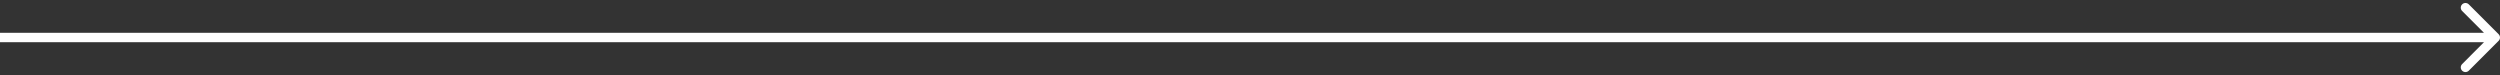 <?xml version="1.0" encoding="UTF-8"?> <svg xmlns="http://www.w3.org/2000/svg" width="533" height="16" viewBox="0 0 533 16" fill="none"><rect x="0" y="0" width="533" height="16" fill="#333333" stroke="none"/> <path d="M532.707 8.707C533.098 8.317 533.098 7.683 532.707 7.293L526.343 0.929C525.953 0.538 525.319 0.538 524.929 0.929C524.538 1.319 524.538 1.953 524.929 2.343L530.586 8L524.929 13.657C524.538 14.047 524.538 14.681 524.929 15.071C525.319 15.462 525.953 15.462 526.343 15.071L532.707 8.707ZM-8.74228e-08 9L532 9L532 7L8.74228e-08 7L-8.74228e-08 9Z" fill="white"></path> </svg> 